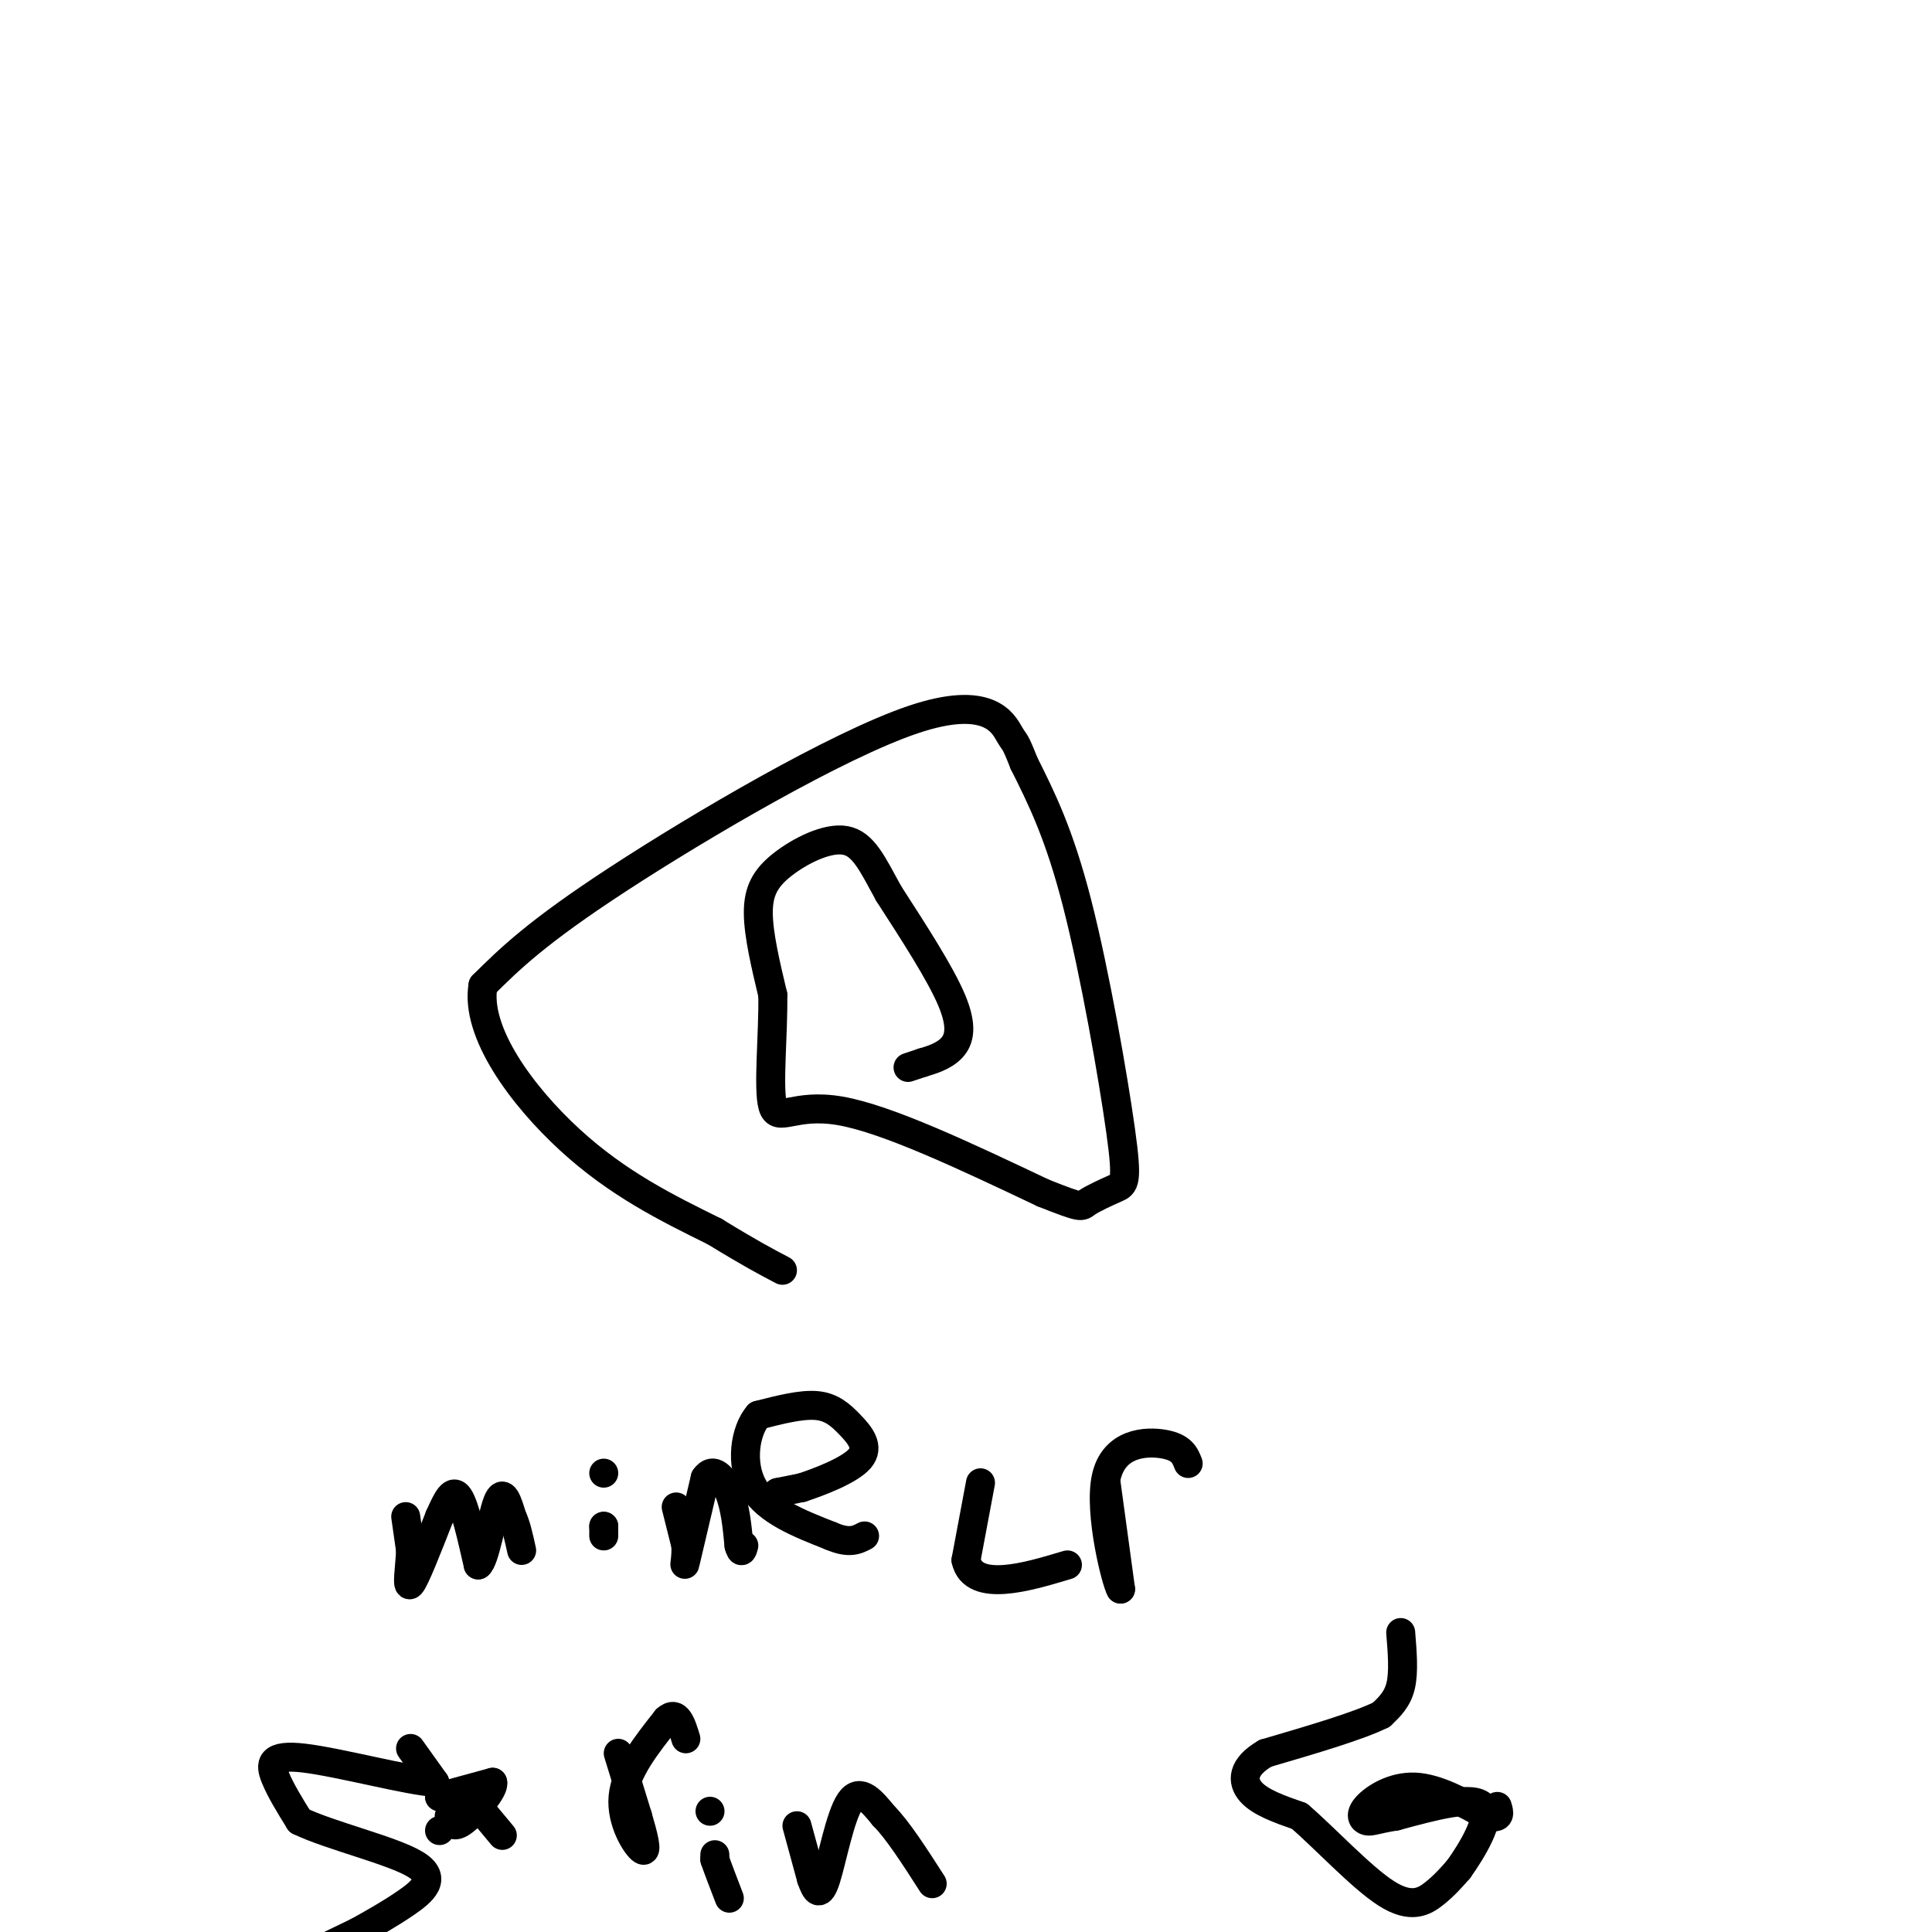 <svg viewBox='0 0 400 400' version='1.1' xmlns='http://www.w3.org/2000/svg' xmlns:xlink='http://www.w3.org/1999/xlink'><g fill='none' stroke='#000000' stroke-width='6' stroke-linecap='round' stroke-linejoin='round'><path d='M188,221c0.000,0.000 3.000,-1.000 3,-1'/><path d='M191,220c1.667,-0.500 4.333,-1.250 6,-3c1.667,-1.750 2.333,-4.500 0,-10c-2.333,-5.500 -7.667,-13.750 -13,-22'/><path d='M184,185c-3.351,-6.093 -5.228,-10.324 -9,-11c-3.772,-0.676 -9.439,2.203 -13,5c-3.561,2.797 -5.018,5.514 -5,10c0.018,4.486 1.509,10.743 3,17'/><path d='M160,206c0.131,7.976 -1.042,19.417 0,23c1.042,3.583 4.298,-0.690 14,1c9.702,1.690 25.851,9.345 42,17'/><path d='M216,247c8.217,3.246 7.760,2.862 9,2c1.240,-0.862 4.178,-2.200 6,-3c1.822,-0.800 2.529,-1.062 1,-12c-1.529,-10.938 -5.294,-32.554 -9,-47c-3.706,-14.446 -7.353,-21.723 -11,-29'/><path d='M212,158c-2.053,-5.207 -1.684,-3.726 -3,-6c-1.316,-2.274 -4.316,-8.305 -20,-3c-15.684,5.305 -44.053,21.944 -61,33c-16.947,11.056 -22.474,16.528 -28,22'/><path d='M100,204c-1.689,9.689 8.089,22.911 18,32c9.911,9.089 19.956,14.044 30,19'/><path d='M148,255c7.333,4.500 10.667,6.250 14,8'/><path d='M84,314c0.000,0.000 1.000,7.000 1,7'/><path d='M85,321c-0.111,3.267 -0.889,7.933 0,7c0.889,-0.933 3.444,-7.467 6,-14'/><path d='M91,314c1.644,-3.689 2.756,-5.911 4,-4c1.244,1.911 2.622,7.956 4,14'/><path d='M99,324c1.378,-0.844 2.822,-9.956 4,-13c1.178,-3.044 2.089,-0.022 3,3'/><path d='M106,314c0.833,1.667 1.417,4.333 2,7'/><path d='M125,316c0.000,0.000 0.000,0.000 0,0'/><path d='M125,316c0.000,0.333 0.000,1.167 0,2'/><path d='M125,305c0.000,0.000 0.000,0.000 0,0'/><path d='M140,312c0.000,0.000 2.000,8.000 2,8'/><path d='M142,320c0.133,2.667 -0.533,5.333 0,3c0.533,-2.333 2.267,-9.667 4,-17'/><path d='M146,306c1.644,-2.467 3.756,-0.133 5,3c1.244,3.133 1.622,7.067 2,11'/><path d='M153,320c0.500,1.833 0.750,0.917 1,0'/><path d='M161,309c0.000,0.000 0.000,0.000 0,0'/><path d='M161,309c0.000,0.000 5.000,-1.000 5,-1'/><path d='M166,308c3.539,-1.159 9.887,-3.558 12,-6c2.113,-2.442 -0.008,-4.927 -2,-7c-1.992,-2.073 -3.855,-3.735 -7,-4c-3.145,-0.265 -7.573,0.868 -12,2'/><path d='M157,293c-2.800,3.200 -3.800,10.200 -1,15c2.800,4.800 9.400,7.400 16,10'/><path d='M172,318c3.833,1.667 5.417,0.833 7,0'/><path d='M203,307c0.000,0.000 -3.000,16.000 -3,16'/><path d='M200,323c0.733,3.511 4.067,4.289 8,4c3.933,-0.289 8.467,-1.644 13,-3'/><path d='M229,307c0.000,0.000 3.000,22.000 3,22'/><path d='M232,329c-0.869,-1.333 -4.542,-15.667 -3,-23c1.542,-7.333 8.298,-7.667 12,-7c3.702,0.667 4.351,2.333 5,4'/><path d='M85,362c0.000,0.000 5.000,7.000 5,7'/><path d='M90,369c-4.917,-0.179 -19.708,-4.125 -27,-5c-7.292,-0.875 -7.083,1.321 -6,4c1.083,2.679 3.042,5.839 5,9'/><path d='M62,377c6.202,3.024 19.208,6.083 24,9c4.792,2.917 1.369,5.690 -2,8c-3.369,2.310 -6.685,4.155 -10,6'/><path d='M74,400c-18.167,8.833 -58.583,27.917 -99,47'/><path d='M99,374c0.000,0.000 5.000,6.000 5,6'/><path d='M91,379c0.000,0.000 0.000,0.000 0,0'/><path d='M91,372c0.000,0.000 0.000,0.000 0,0'/><path d='M91,372c1.833,-0.500 6.417,-1.750 11,-3'/><path d='M102,369c0.511,1.356 -3.711,6.244 -6,8c-2.289,1.756 -2.644,0.378 -3,-1'/><path d='M128,363c0.000,0.000 4.000,13.000 4,13'/><path d='M132,376c1.190,4.060 2.167,7.708 1,7c-1.167,-0.708 -4.476,-5.774 -4,-11c0.476,-5.226 4.738,-10.613 9,-16'/><path d='M138,356c2.167,-2.000 3.083,1.000 4,4'/><path d='M148,384c0.000,0.000 0.000,1.000 0,1'/><path d='M148,385c0.500,1.500 1.750,4.750 3,8'/><path d='M147,375c0.000,0.000 0.000,0.000 0,0'/><path d='M165,378c0.000,0.000 3.000,11.000 3,11'/><path d='M168,389c0.929,2.690 1.750,3.917 3,0c1.250,-3.917 2.929,-12.976 5,-16c2.071,-3.024 4.536,-0.012 7,3'/><path d='M183,376c2.833,2.833 6.417,8.417 10,14'/><path d='M290,338c0.333,4.083 0.667,8.167 0,11c-0.667,2.833 -2.333,4.417 -4,6'/><path d='M286,355c-4.667,2.333 -14.333,5.167 -24,8'/><path d='M262,363c-4.844,2.800 -4.956,5.800 -3,8c1.956,2.200 5.978,3.600 10,5'/><path d='M269,376c5.083,4.333 12.792,12.667 18,16c5.208,3.333 7.917,1.667 10,0c2.083,-1.667 3.542,-3.333 5,-5'/><path d='M302,387c2.689,-3.756 6.911,-10.644 5,-13c-1.911,-2.356 -9.956,-0.178 -18,2'/><path d='M289,376c-4.032,0.635 -5.112,1.222 -6,1c-0.888,-0.222 -1.585,-1.252 0,-3c1.585,-1.748 5.453,-4.214 10,-4c4.547,0.214 9.774,3.107 15,6'/><path d='M308,376c2.833,0.667 2.417,-0.667 2,-2'/></g>
</svg>